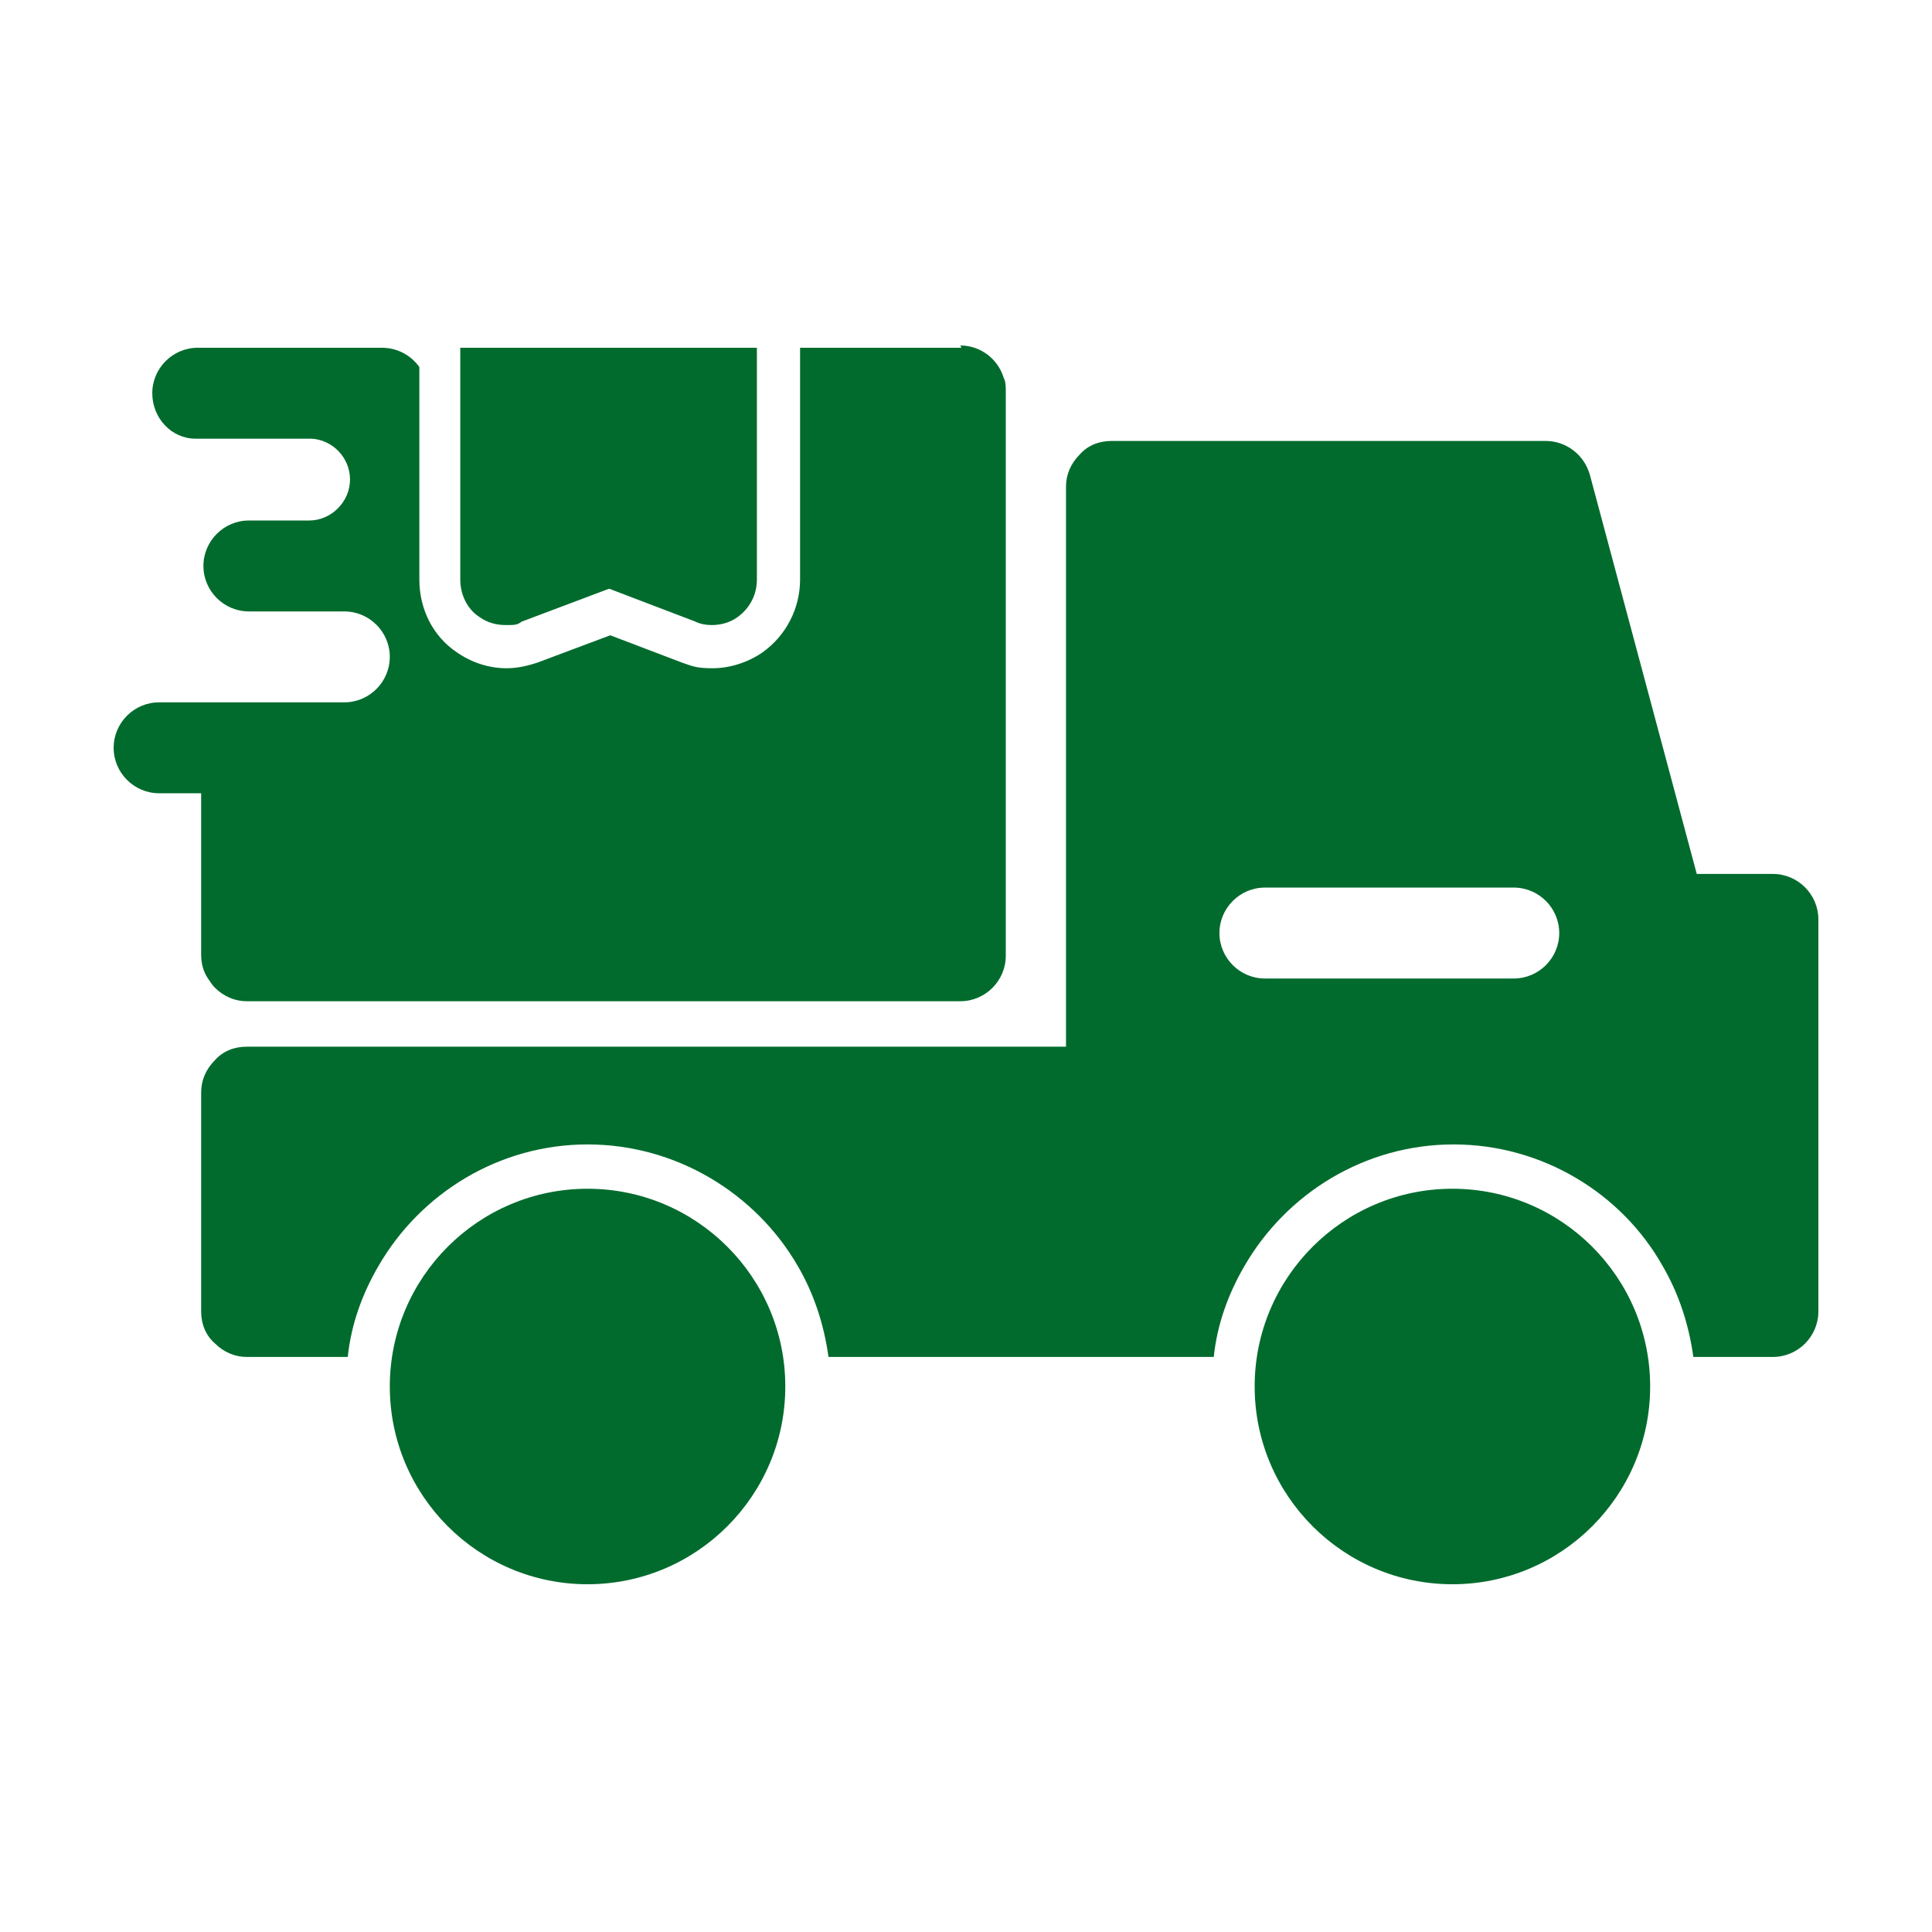 <svg xmlns="http://www.w3.org/2000/svg" viewBox="0 0 170 170"><defs><style>      .cls-1 {        fill: #006b2d;      }    </style></defs><g><g id="Calque_1"><path class="cls-1" d="M40.5,30.6v20.4c0,1.3.6,2.6,1.7,3.3.7.5,1.5.7,2.3.7s1,0,1.4-.3l7.7-2.9,7.6,2.9c.4.2.9.3,1.4.3.8,0,1.6-.2,2.3-.7,1.1-.8,1.7-2,1.7-3.3v-20.4h-26.1ZM111.3,78.1h0s21.9,0,21.9,0h0s0,0,0,0h0c2.2,0,4,1.8,4,4s-1.8,4-4,4h-21.9c-2.2,0-4-1.8-4-4s1.8-4,4-4ZM84.6,30.6h-14.2v20.4c0,2.5-1.2,4.9-3.3,6.4-1.3.9-2.9,1.4-4.4,1.4s-1.8-.2-2.7-.5l-6.3-2.4-6.4,2.4c-.9.3-1.8.5-2.7.5-1.6,0-3.1-.5-4.4-1.4-2.1-1.4-3.3-3.8-3.3-6.4v-18.7c-.7-1-1.9-1.7-3.3-1.7h-16.2s0,0,0,0c-2.2,0-4,1.8-4,4s1.7,4,3.8,4c10.2,0,10.2,0,10.2,0,1.9.1,3.4,1.7,3.4,3.6s-1.6,3.6-3.6,3.6h-5.3s0,0,0,0c-2.2,0-4,1.8-4,4s1.8,4,4,4h8.4c2.2,0,4,1.8,4,4s-1.8,4-4,4H14s0,0,0,0c-2.2,0-4,1.8-4,4s1.8,4,4,4h3.7v14.2c0,.8.2,1.5.6,2.1h0c.2.3.4.6.6.8.8.8,1.8,1.2,2.8,1.2h62.8c2.2,0,4-1.8,4-4v-49.6c0-.5,0-.9-.2-1.3h0c-.5-1.6-2-2.8-3.8-2.8h0ZM97.8,38.8h0s0,0,0,0h0c-1.1,0-2.1.4-2.8,1.2-.8.8-1.2,1.8-1.2,2.8v49.3H21.7c-1.1,0-2.1.4-2.8,1.2-.8.8-1.2,1.8-1.2,2.8v19.3c0,1.1.4,2.1,1.2,2.8.8.8,1.8,1.2,2.8,1.2h8.9c.3-2.9,1.3-5.6,2.7-8,3.7-6.4,10.6-10.7,18.4-10.7s14.8,4.3,18.5,10.7h0c1.4,2.4,2.3,5.1,2.7,8h33.9c.3-2.9,1.3-5.6,2.7-8h0c3.7-6.4,10.6-10.7,18.4-10.7s14.8,4.3,18.4,10.7h0c1.4,2.4,2.3,5.1,2.7,8h7c2.2,0,4-1.8,4-4v-34.5c0-2.2-1.8-4-4-4h-6.7l-9.4-35.1c-.5-1.8-2.1-3-3.9-3h-38.2s0,0,0,0h0ZM51.7,104.6h0s0,0,0,0h0c-9.6,0-17.4,7.8-17.4,17.4s7.8,17.4,17.4,17.4,17.4-7.8,17.4-17.4-7.8-17.4-17.4-17.4h0s0,0,0,0ZM127.8,104.6h0s0,0,0,0h0c-9.6,0-17.4,7.8-17.4,17.4s7.8,17.4,17.4,17.4,17.4-7.8,17.4-17.4-7.8-17.4-17.4-17.4h0s0,0,0,0Z"></path></g></g></svg>